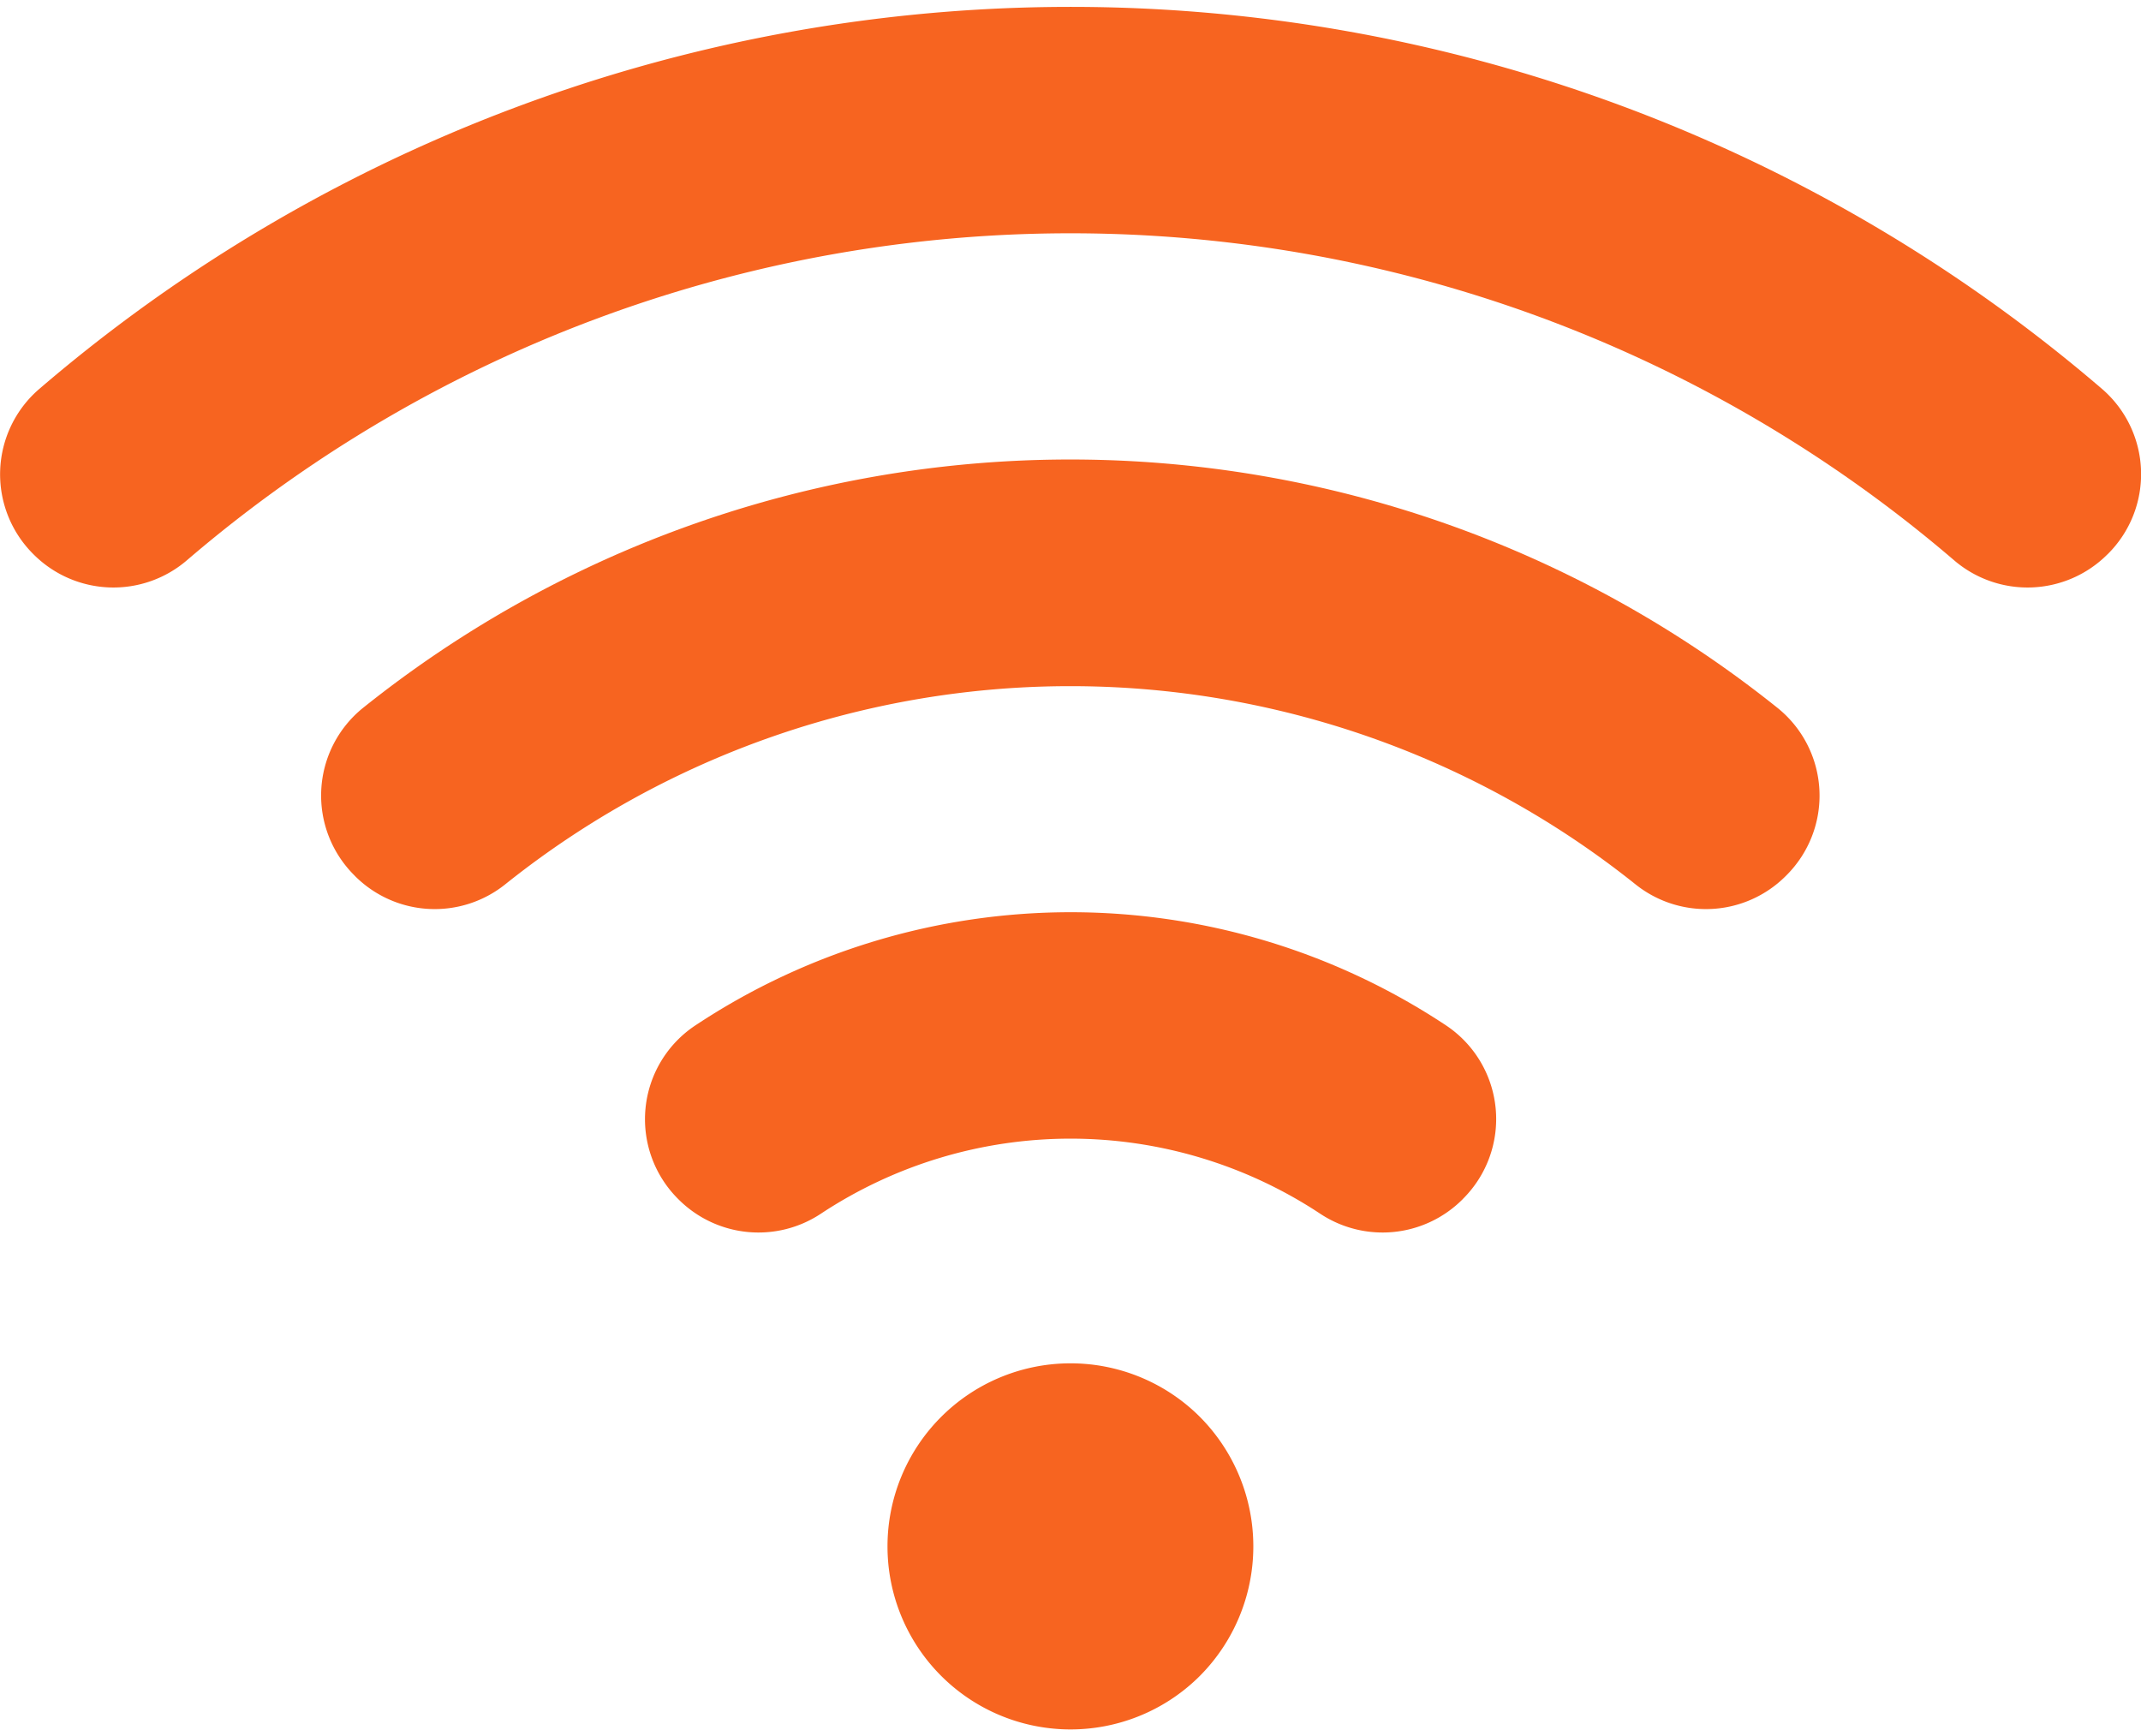 <svg xmlns="http://www.w3.org/2000/svg" width="37" height="30" viewBox="0 0 37.067 29.818">
  <g id="グループ_18498" data-name="グループ 18498" transform="translate(0 0)">
    <path id="パス_53884" data-name="パス 53884" d="M364.737,311.7l.013.014a1.952,1.952,0,0,0,2.6.139,15.666,15.666,0,0,1,19.564,0,1.952,1.952,0,0,0,2.6-.139l.014-.014a1.948,1.948,0,0,0-.153-2.9,19.583,19.583,0,0,0-24.489,0A1.948,1.948,0,0,0,364.737,311.7Z" transform="translate(-358.601 -296.663)" fill="#f76420"/>
    <path id="パス_53885" data-name="パス 53885" d="M357.108,303.225l.013.013a1.953,1.953,0,0,0,2.655.095,23.5,23.5,0,0,1,30.587,0,1.953,1.953,0,0,0,2.655-.095l.014-.013a1.948,1.948,0,0,0-.1-2.852,27.41,27.41,0,0,0-35.719,0A1.948,1.948,0,0,0,357.108,303.225Z" transform="translate(-356.536 -293.755)" fill="#f76420"/>
    <path id="パス_53886" data-name="パス 53886" d="M372.417,320.207l.015.015a1.956,1.956,0,0,0,2.467.239,7.838,7.838,0,0,1,8.63,0,1.956,1.956,0,0,0,2.467-.239l.014-.015a1.948,1.948,0,0,0-.293-3,11.755,11.755,0,0,0-13,0A1.948,1.948,0,0,0,372.417,320.207Z" transform="translate(-360.68 -299.572)" fill="#f76420"/>
    <path id="パス_53887" data-name="パス 53887" d="M382.97,326.841a3.169,3.169,0,1,0,0,4.566A3.179,3.179,0,0,0,382.97,326.841Z" transform="translate(-362.238 -302.471)" fill="#f76420"/>
  </g>
</svg>
